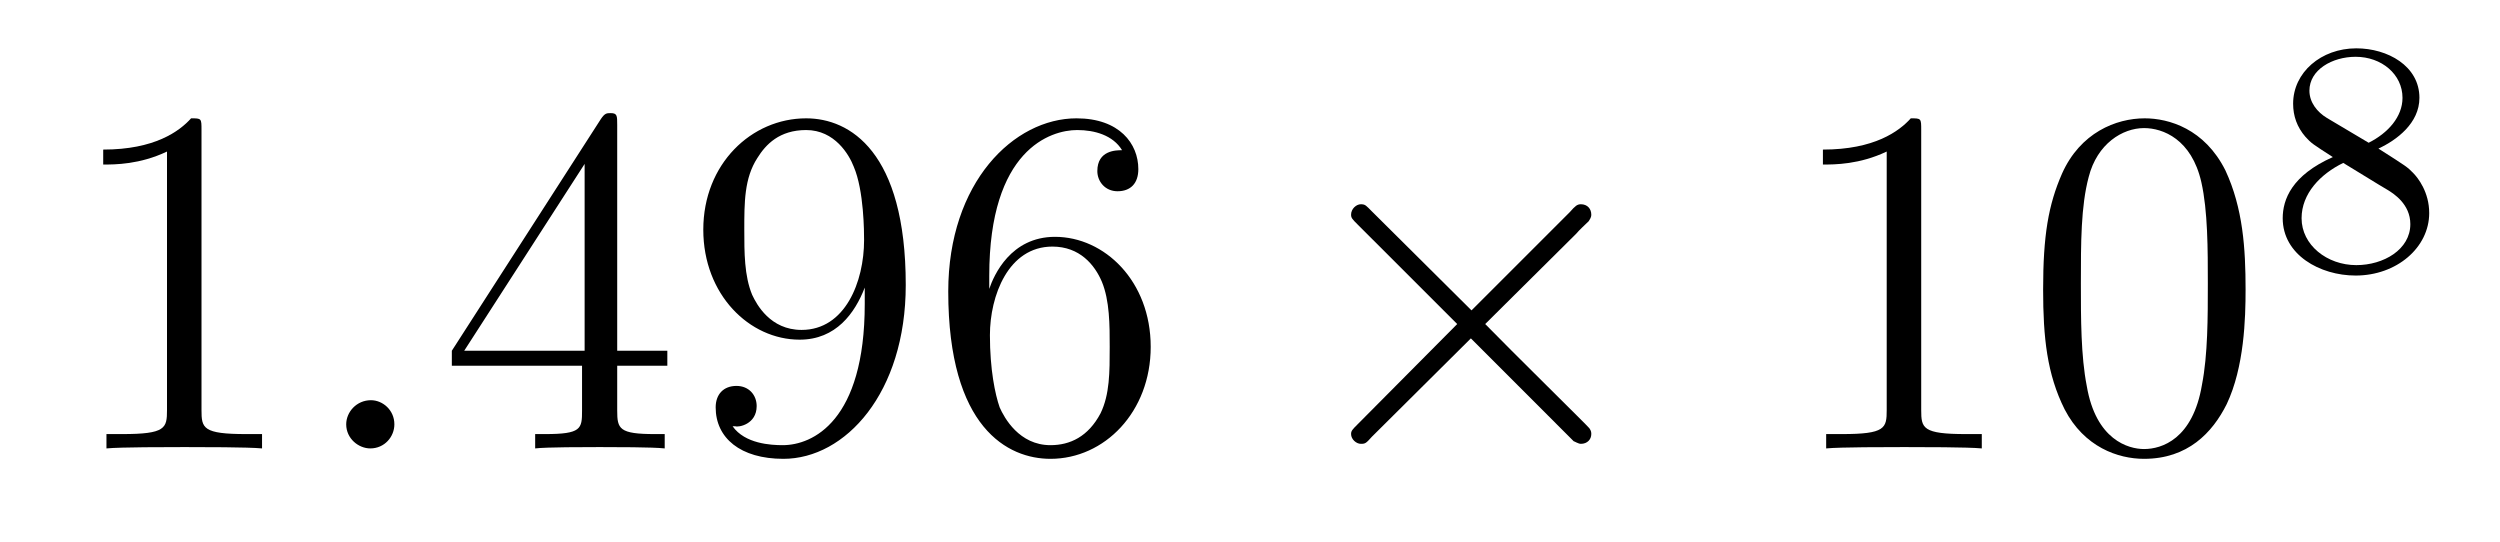 <?xml version='1.0'?>
<!-- This file was generated by dvisvgm 1.9.2 -->
<svg height='13pt' version='1.1' viewBox='0 -13 60 13' width='60pt' xmlns='http://www.w3.org/2000/svg' xmlns:xlink='http://www.w3.org/1999/xlink'>
<g id='page1'>
<g transform='matrix(1 0 0 1 -127 652)'>
<path d='M131.836 -661.879C131.836 -662.16 131.836 -662.16 131.586 -662.16C131.305 -661.848 130.711 -661.41 129.477 -661.41V-661.051C129.758 -661.051 130.352 -661.051 131.008 -661.363V-655.16C131.008 -654.723 130.977 -654.582 129.93 -654.582H129.555V-654.238C129.883 -654.27 131.039 -654.27 131.43 -654.27C131.82 -654.27 132.961 -654.27 133.289 -654.238V-654.582H132.914C131.867 -654.582 131.836 -654.723 131.836 -655.16V-661.879ZM134.277 -654.238' fill-rule='evenodd'/>
<path d='M136.465 -654.816C136.465 -655.16 136.184 -655.395 135.902 -655.395C135.559 -655.395 135.309 -655.113 135.309 -654.816C135.309 -654.473 135.606 -654.238 135.887 -654.238C136.23 -654.238 136.465 -654.519 136.465 -654.816ZM137.516 -654.238' fill-rule='evenodd'/>
<path d='M141.813 -662.004C141.813 -662.223 141.813 -662.285 141.656 -662.285C141.563 -662.285 141.516 -662.285 141.422 -662.145L137.844 -656.582V-656.223H140.969V-655.145C140.969 -654.707 140.953 -654.582 140.078 -654.582H139.844V-654.238C140.109 -654.27 141.063 -654.27 141.391 -654.27C141.719 -654.27 142.672 -654.27 142.953 -654.238V-654.582H142.719C141.859 -654.582 141.813 -654.707 141.813 -655.145V-656.223H143.016V-656.582H141.813V-662.004ZM141.031 -661.066V-656.582H138.141L141.031 -661.066ZM147.754 -657.707C147.754 -654.894 146.504 -654.316 145.785 -654.316C145.504 -654.316 144.879 -654.348 144.582 -654.77H144.645C144.723 -654.738 145.16 -654.816 145.16 -655.254C145.16 -655.52 144.973 -655.738 144.676 -655.738C144.363 -655.738 144.176 -655.535 144.176 -655.223C144.176 -654.488 144.77 -653.988 145.801 -653.988C147.285 -653.988 148.738 -655.566 148.738 -658.16C148.738 -661.363 147.395 -662.16 146.348 -662.16C145.035 -662.16 143.879 -661.066 143.879 -659.488C143.879 -657.926 144.988 -656.848 146.191 -656.848C147.066 -656.848 147.519 -657.488 147.754 -658.098V-657.707ZM146.238 -657.082C145.488 -657.082 145.16 -657.691 145.051 -657.926C144.863 -658.379 144.863 -658.941 144.863 -659.488C144.863 -660.144 144.863 -660.723 145.176 -661.207C145.379 -661.535 145.707 -661.879 146.348 -661.879C147.035 -661.879 147.379 -661.285 147.488 -661.004C147.738 -660.426 147.738 -659.41 147.738 -659.238C147.738 -658.238 147.285 -657.082 146.238 -657.082ZM150.742 -658.379C150.742 -661.41 152.211 -661.879 152.852 -661.879C153.273 -661.879 153.711 -661.754 153.93 -661.395C153.789 -661.395 153.336 -661.395 153.336 -660.894C153.336 -660.645 153.523 -660.41 153.82 -660.41C154.133 -660.41 154.32 -660.598 154.32 -660.941C154.32 -661.551 153.867 -662.16 152.836 -662.16C151.336 -662.16 149.758 -660.629 149.758 -658.004C149.758 -654.723 151.195 -653.988 152.211 -653.988C153.508 -653.988 154.617 -655.113 154.617 -656.676C154.617 -658.254 153.508 -659.316 152.32 -659.316C151.258 -659.316 150.852 -658.395 150.742 -658.066V-658.379ZM152.211 -654.316C151.461 -654.316 151.102 -654.973 150.992 -655.223C150.883 -655.535 150.758 -656.129 150.758 -656.957C150.758 -657.894 151.195 -659.082 152.258 -659.082C152.914 -659.082 153.273 -658.644 153.445 -658.238C153.633 -657.785 153.633 -657.191 153.633 -656.676C153.633 -656.066 153.633 -655.535 153.414 -655.082C153.117 -654.519 152.68 -654.316 152.211 -654.316ZM155.152 -654.238' fill-rule='evenodd'/>
<path d='M162.316 -657.551L159.926 -659.926C159.785 -660.066 159.77 -660.098 159.66 -660.098C159.551 -660.098 159.426 -659.988 159.426 -659.848C159.426 -659.769 159.457 -659.738 159.582 -659.613L161.973 -657.223L159.582 -654.816C159.457 -654.691 159.426 -654.66 159.426 -654.582C159.426 -654.457 159.551 -654.348 159.66 -654.348C159.77 -654.348 159.785 -654.363 159.926 -654.519L162.301 -656.879L164.769 -654.41C164.785 -654.41 164.879 -654.348 164.941 -654.348C165.098 -654.348 165.191 -654.457 165.191 -654.582C165.191 -654.613 165.191 -654.66 165.144 -654.723C165.144 -654.738 163.238 -656.613 162.645 -657.223L164.832 -659.394C164.895 -659.473 165.066 -659.629 165.129 -659.691C165.144 -659.723 165.191 -659.769 165.191 -659.848C165.191 -659.988 165.098 -660.098 164.941 -660.098C164.848 -660.098 164.801 -660.051 164.676 -659.91L162.316 -657.551ZM166.914 -654.238' fill-rule='evenodd'/>
<path d='M173.109 -661.879C173.109 -662.16 173.109 -662.16 172.859 -662.16C172.578 -661.848 171.984 -661.41 170.75 -661.41V-661.051C171.031 -661.051 171.625 -661.051 172.281 -661.363V-655.16C172.281 -654.723 172.25 -654.582 171.203 -654.582H170.828V-654.238C171.156 -654.27 172.313 -654.27 172.703 -654.27C173.094 -654.27 174.234 -654.27 174.563 -654.238V-654.582H174.188C173.141 -654.582 173.109 -654.723 173.109 -655.16V-661.879ZM180.894 -658.051C180.894 -659.035 180.832 -660.004 180.41 -660.91C179.91 -661.91 179.051 -662.16 178.473 -662.16C177.785 -662.16 176.926 -661.816 176.488 -660.832C176.16 -660.082 176.035 -659.348 176.035 -658.051C176.035 -656.895 176.129 -656.019 176.551 -655.176C177.02 -654.27 177.832 -653.988 178.457 -653.988C179.504 -653.988 180.098 -654.613 180.441 -655.301C180.863 -656.191 180.894 -657.363 180.894 -658.051ZM178.457 -654.223C178.082 -654.223 177.301 -654.441 177.082 -655.738C176.941 -656.457 176.941 -657.363 176.941 -658.191C176.941 -659.176 176.941 -660.051 177.129 -660.754C177.332 -661.551 177.941 -661.926 178.457 -661.926C178.91 -661.926 179.598 -661.66 179.832 -660.629C179.988 -659.941 179.988 -659.004 179.988 -658.191C179.988 -657.395 179.988 -656.488 179.848 -655.77C179.629 -654.457 178.879 -654.223 178.457 -654.223ZM181.43 -654.238' fill-rule='evenodd'/>
<path d='M184.082 -661.434C184.52 -661.637 185.066 -662.043 185.066 -662.652C185.066 -663.418 184.301 -663.84 183.551 -663.84C182.707 -663.84 182.035 -663.262 182.035 -662.512C182.035 -662.215 182.129 -661.949 182.332 -661.715C182.473 -661.559 182.504 -661.543 182.988 -661.23C182.004 -660.793 181.785 -660.215 181.785 -659.762C181.785 -658.887 182.676 -658.387 183.535 -658.387C184.52 -658.387 185.301 -659.059 185.301 -659.887C185.301 -660.387 185.035 -660.73 184.91 -660.855C184.77 -660.996 184.77 -660.996 184.082 -661.434ZM182.848 -662.168C182.613 -662.309 182.426 -662.543 182.426 -662.824C182.426 -663.324 182.973 -663.637 183.535 -663.637C184.16 -663.637 184.66 -663.215 184.66 -662.652C184.66 -662.199 184.316 -661.809 183.848 -661.574L182.848 -662.168ZM183.238 -661.09C183.27 -661.074 184.176 -660.512 184.316 -660.434C184.441 -660.355 184.848 -660.105 184.848 -659.621C184.848 -659.012 184.207 -658.637 183.551 -658.637C182.848 -658.637 182.238 -659.121 182.238 -659.762C182.238 -660.355 182.691 -660.824 183.238 -661.09ZM185.641 -658.559' fill-rule='evenodd'/>
</g>
</g>
</svg>
